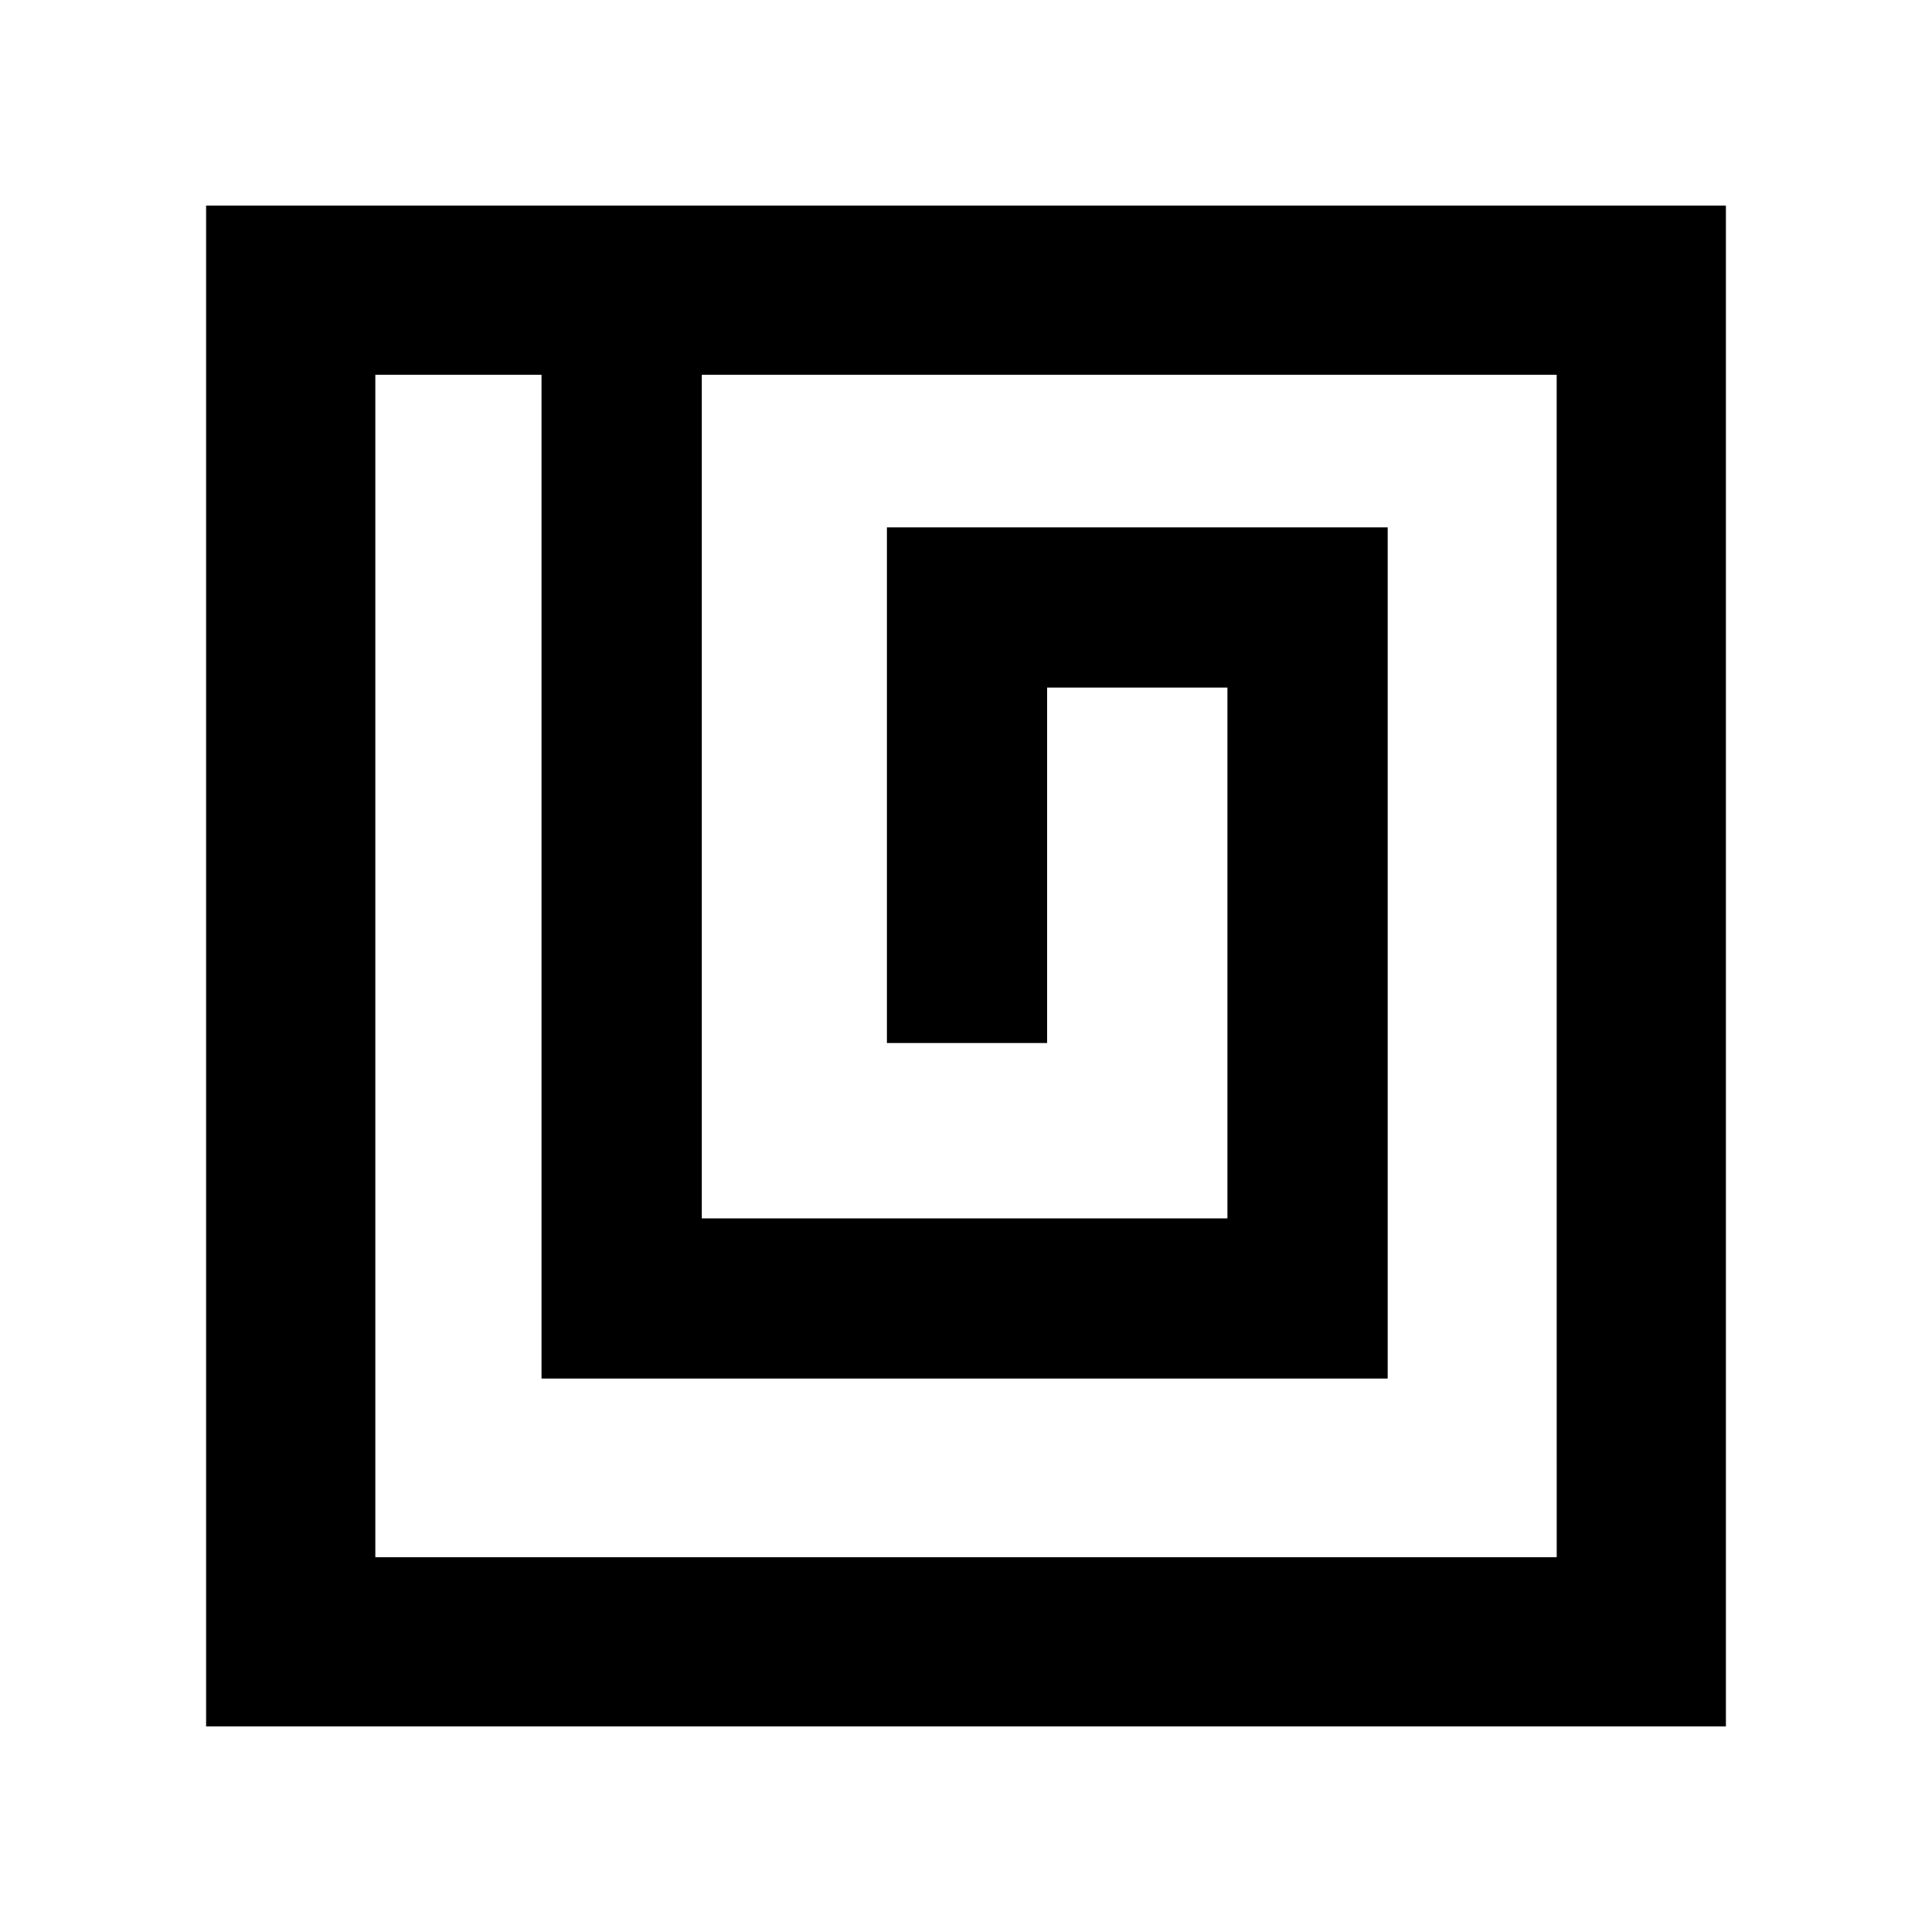 <?xml version="1.0" encoding="UTF-8"?>
<!-- Uploaded to: ICON Repo, www.iconrepo.com, Generator: ICON Repo Mixer Tools -->
<svg fill="#000000" width="800px" height="800px" version="1.1" viewBox="144 144 512 512" xmlns="http://www.w3.org/2000/svg">
 <path d="m243.46 198.48h-44.828v403.05h402.74v-403.05zm313.09 358.22h-313.09v-313.4h44.039v266.02h224.25v-225.57h-132.69v136.67h42.461v-94.211h47.77v140.66h-139.33v-223.57h226.58z"/>
</svg>
